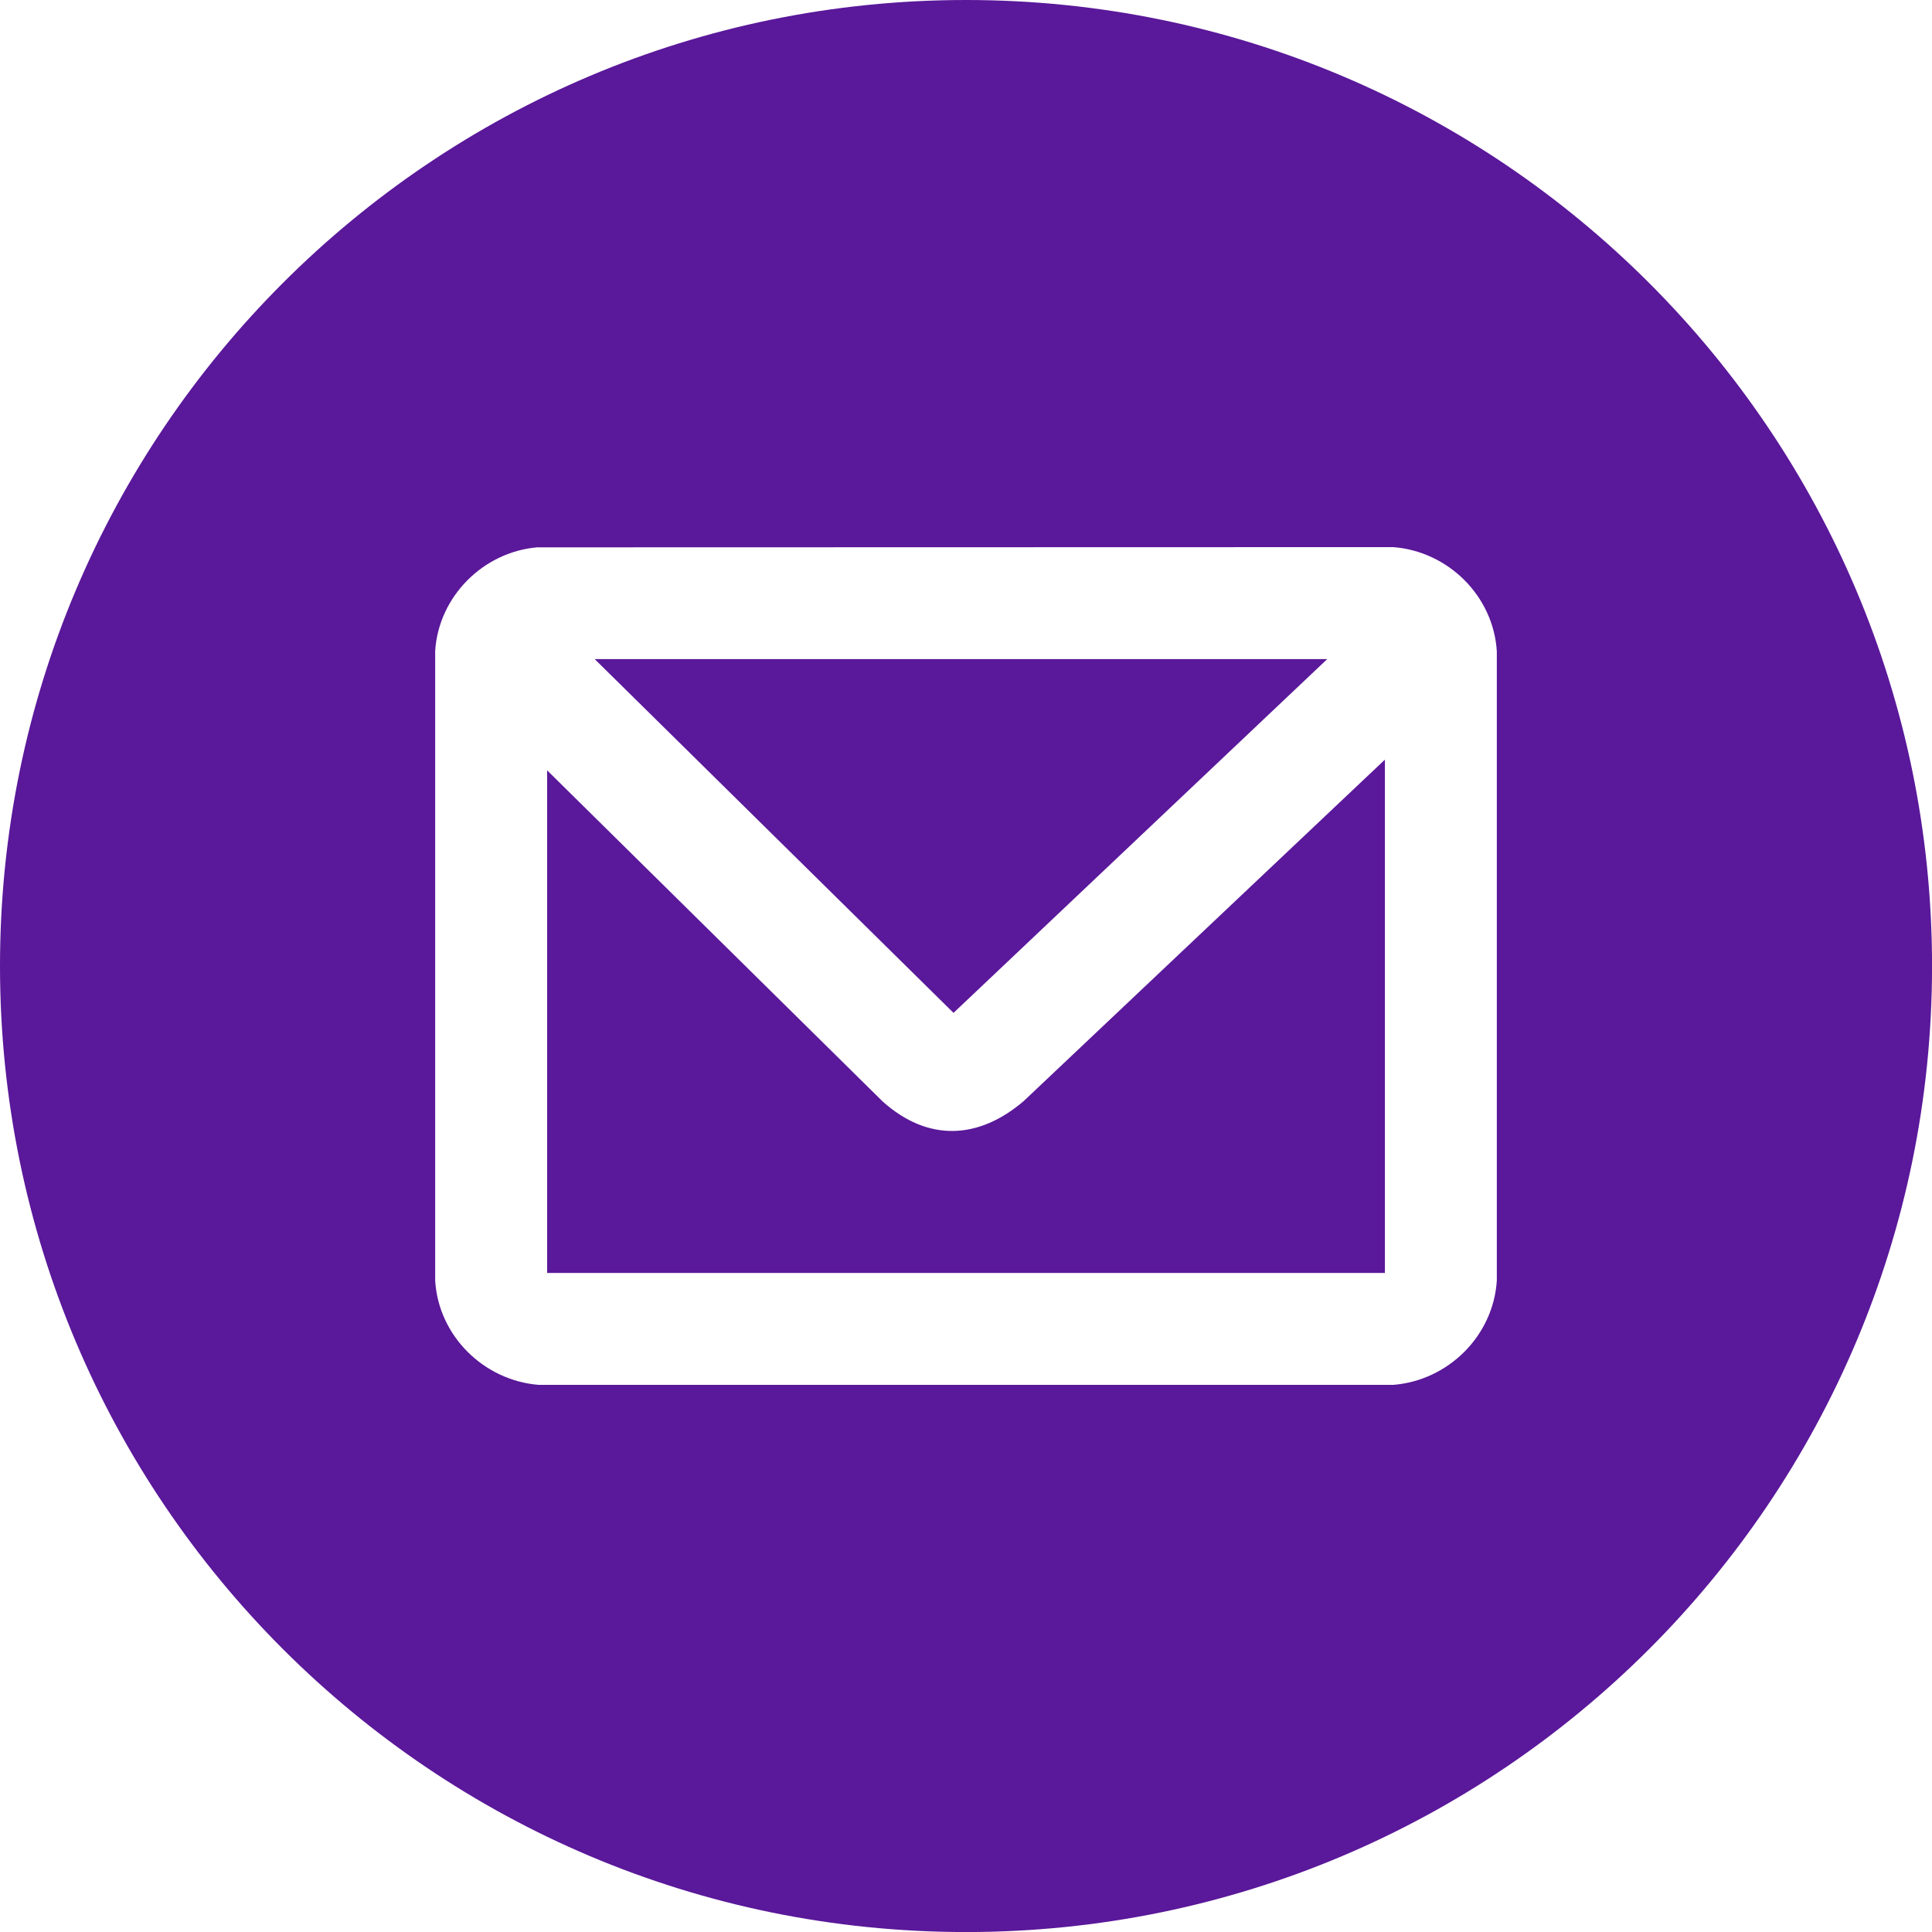 <?xml version="1.0" encoding="UTF-8"?> <svg xmlns="http://www.w3.org/2000/svg" width="203" height="203" fill="none"><g fill="#5A189A" clip-path="url(#a)"><path d="M139.456 69.252H62.484l37.704 37.174z"></path><path d="m92.769 115.761-35.28-34.82v52.812h88.027V79.815l-37.954 35.878c-4.741 4.056-10.052 4.293-14.789.068z"></path><path d="M101.502 0C45.442 0 0 45.442 0 101.502s45.442 101.503 101.502 101.503 101.503-45.443 101.503-101.503S157.558 0 101.502 0m55.773 134.561c-.37 5.804-5.106 10.49-10.878 10.951H56.603c-5.767-.461-10.527-5.143-10.878-10.951v-66.19c.379-5.7 5.028-10.353 10.691-10.86l89.981-.023c5.772.443 10.527 5.147 10.878 10.951v66.126z"></path></g><defs><clipPath id="a"><path fill="#fff" d="M0 0h203v203H0z"></path></clipPath></defs></svg> 